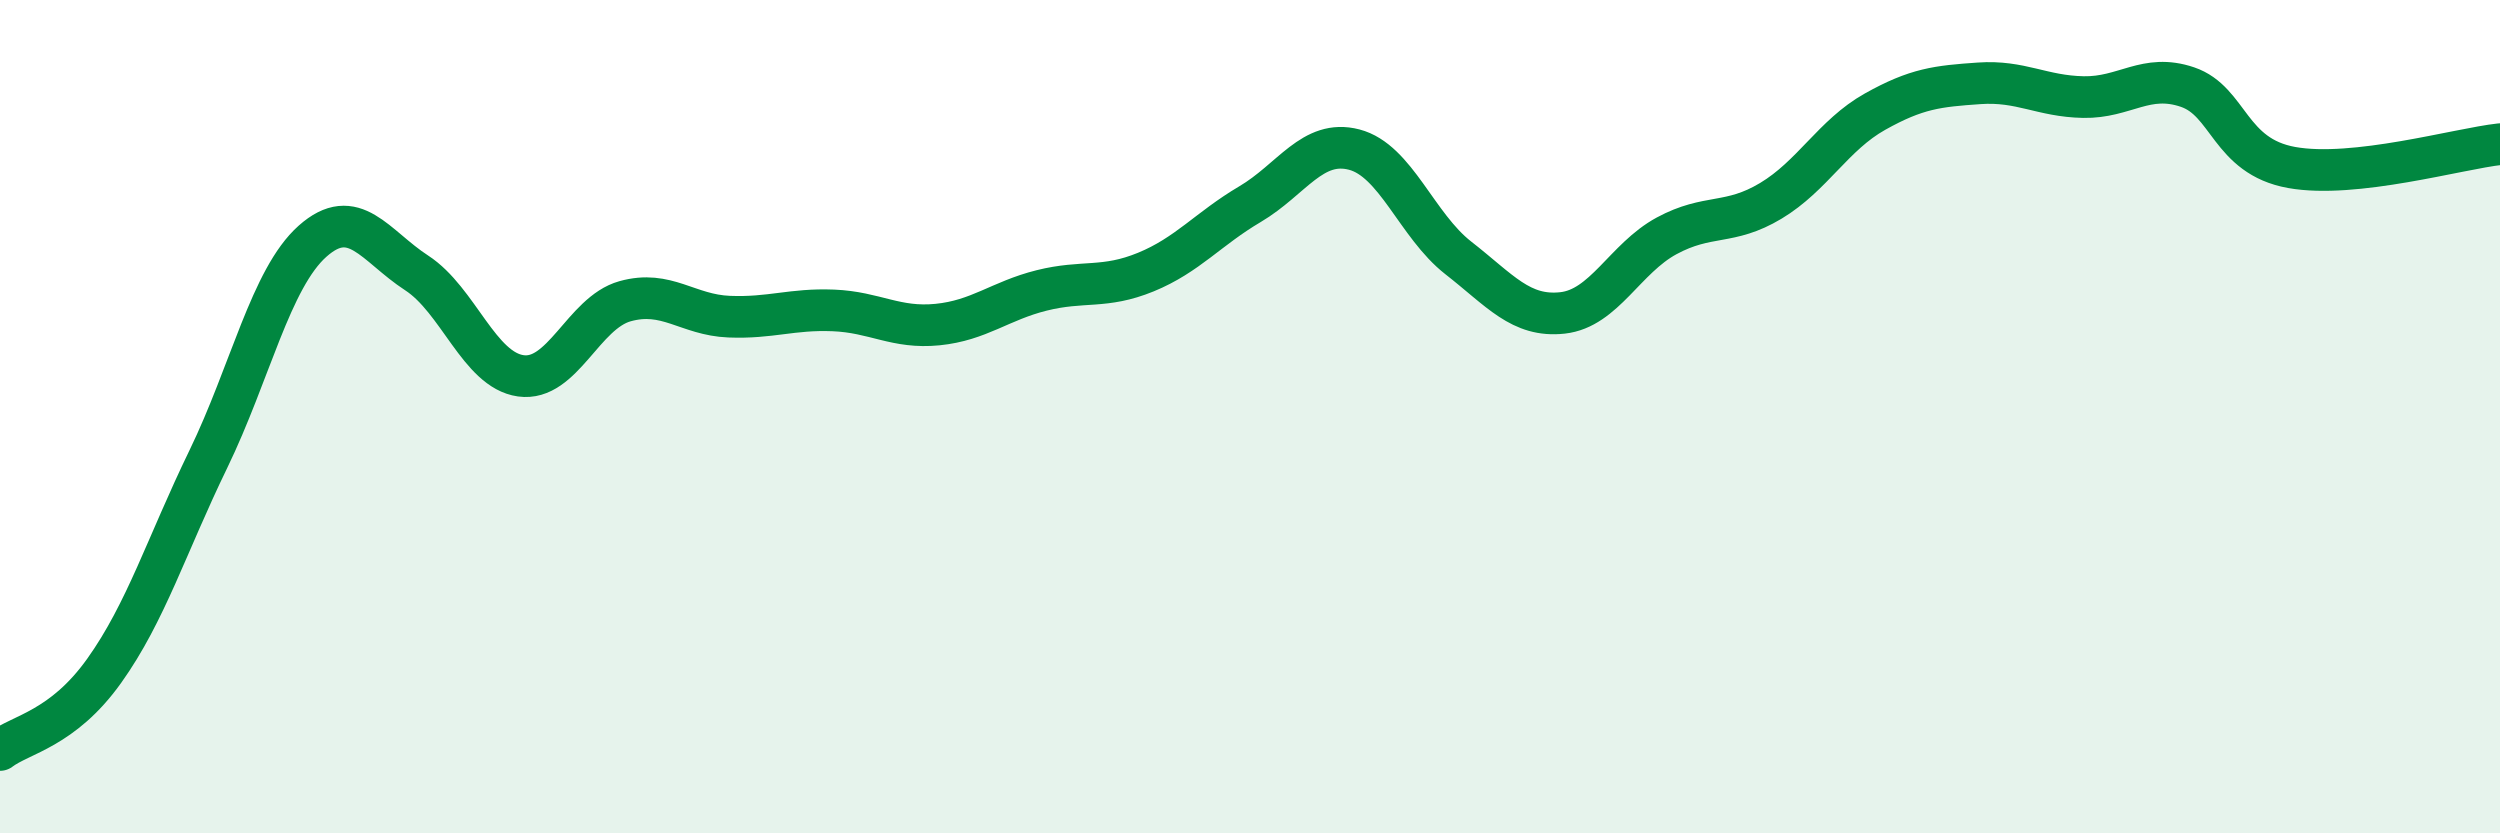 
    <svg width="60" height="20" viewBox="0 0 60 20" xmlns="http://www.w3.org/2000/svg">
      <path
        d="M 0,18 C 0.5,17.62 1.5,17.5 2.5,16.1 C 3.5,14.7 4,13.08 5,11.02 C 6,8.96 6.5,6.68 7.5,5.79 C 8.5,4.9 9,5.9 10,6.55 C 11,7.2 11.5,8.88 12.5,9.02 C 13.5,9.16 14,7.51 15,7.23 C 16,6.95 16.5,7.56 17.5,7.6 C 18.5,7.64 19,7.41 20,7.45 C 21,7.49 21.5,7.89 22.5,7.79 C 23.5,7.69 24,7.22 25,6.97 C 26,6.72 26.5,6.94 27.5,6.53 C 28.5,6.12 29,5.49 30,4.9 C 31,4.31 31.5,3.33 32.5,3.59 C 33.5,3.85 34,5.41 35,6.19 C 36,6.97 36.5,7.62 37.5,7.51 C 38.5,7.4 39,6.2 40,5.66 C 41,5.12 41.5,5.42 42.5,4.82 C 43.5,4.22 44,3.24 45,2.68 C 46,2.12 46.5,2.07 47.5,2 C 48.5,1.93 49,2.31 50,2.33 C 51,2.35 51.5,1.75 52.5,2.09 C 53.5,2.43 53.5,3.75 55,4.02 C 56.5,4.29 59,3.57 60,3.46L60 20L0 20Z"
        fill="#008740"
        opacity="0.1"
        stroke-linecap="round"
        stroke-linejoin="round"
      />
      <path
        d="M 0,18 C 0.5,17.62 1.5,17.5 2.5,16.1 C 3.5,14.7 4,13.08 5,11.02 C 6,8.96 6.5,6.68 7.5,5.79 C 8.5,4.9 9,5.9 10,6.55 C 11,7.2 11.5,8.88 12.5,9.02 C 13.5,9.16 14,7.51 15,7.23 C 16,6.95 16.5,7.56 17.5,7.6 C 18.5,7.64 19,7.41 20,7.45 C 21,7.49 21.5,7.89 22.5,7.79 C 23.5,7.69 24,7.22 25,6.97 C 26,6.72 26.5,6.94 27.5,6.53 C 28.5,6.12 29,5.49 30,4.9 C 31,4.31 31.5,3.33 32.5,3.59 C 33.5,3.85 34,5.41 35,6.19 C 36,6.97 36.5,7.62 37.5,7.51 C 38.5,7.4 39,6.2 40,5.66 C 41,5.12 41.5,5.42 42.5,4.82 C 43.5,4.22 44,3.24 45,2.68 C 46,2.12 46.5,2.07 47.5,2 C 48.5,1.93 49,2.31 50,2.33 C 51,2.35 51.5,1.75 52.5,2.09 C 53.5,2.43 53.5,3.75 55,4.02 C 56.5,4.29 59,3.57 60,3.46"
        stroke="#008740"
        stroke-width="1"
        fill="none"
        stroke-linecap="round"
        stroke-linejoin="round"
      />
    </svg>
  